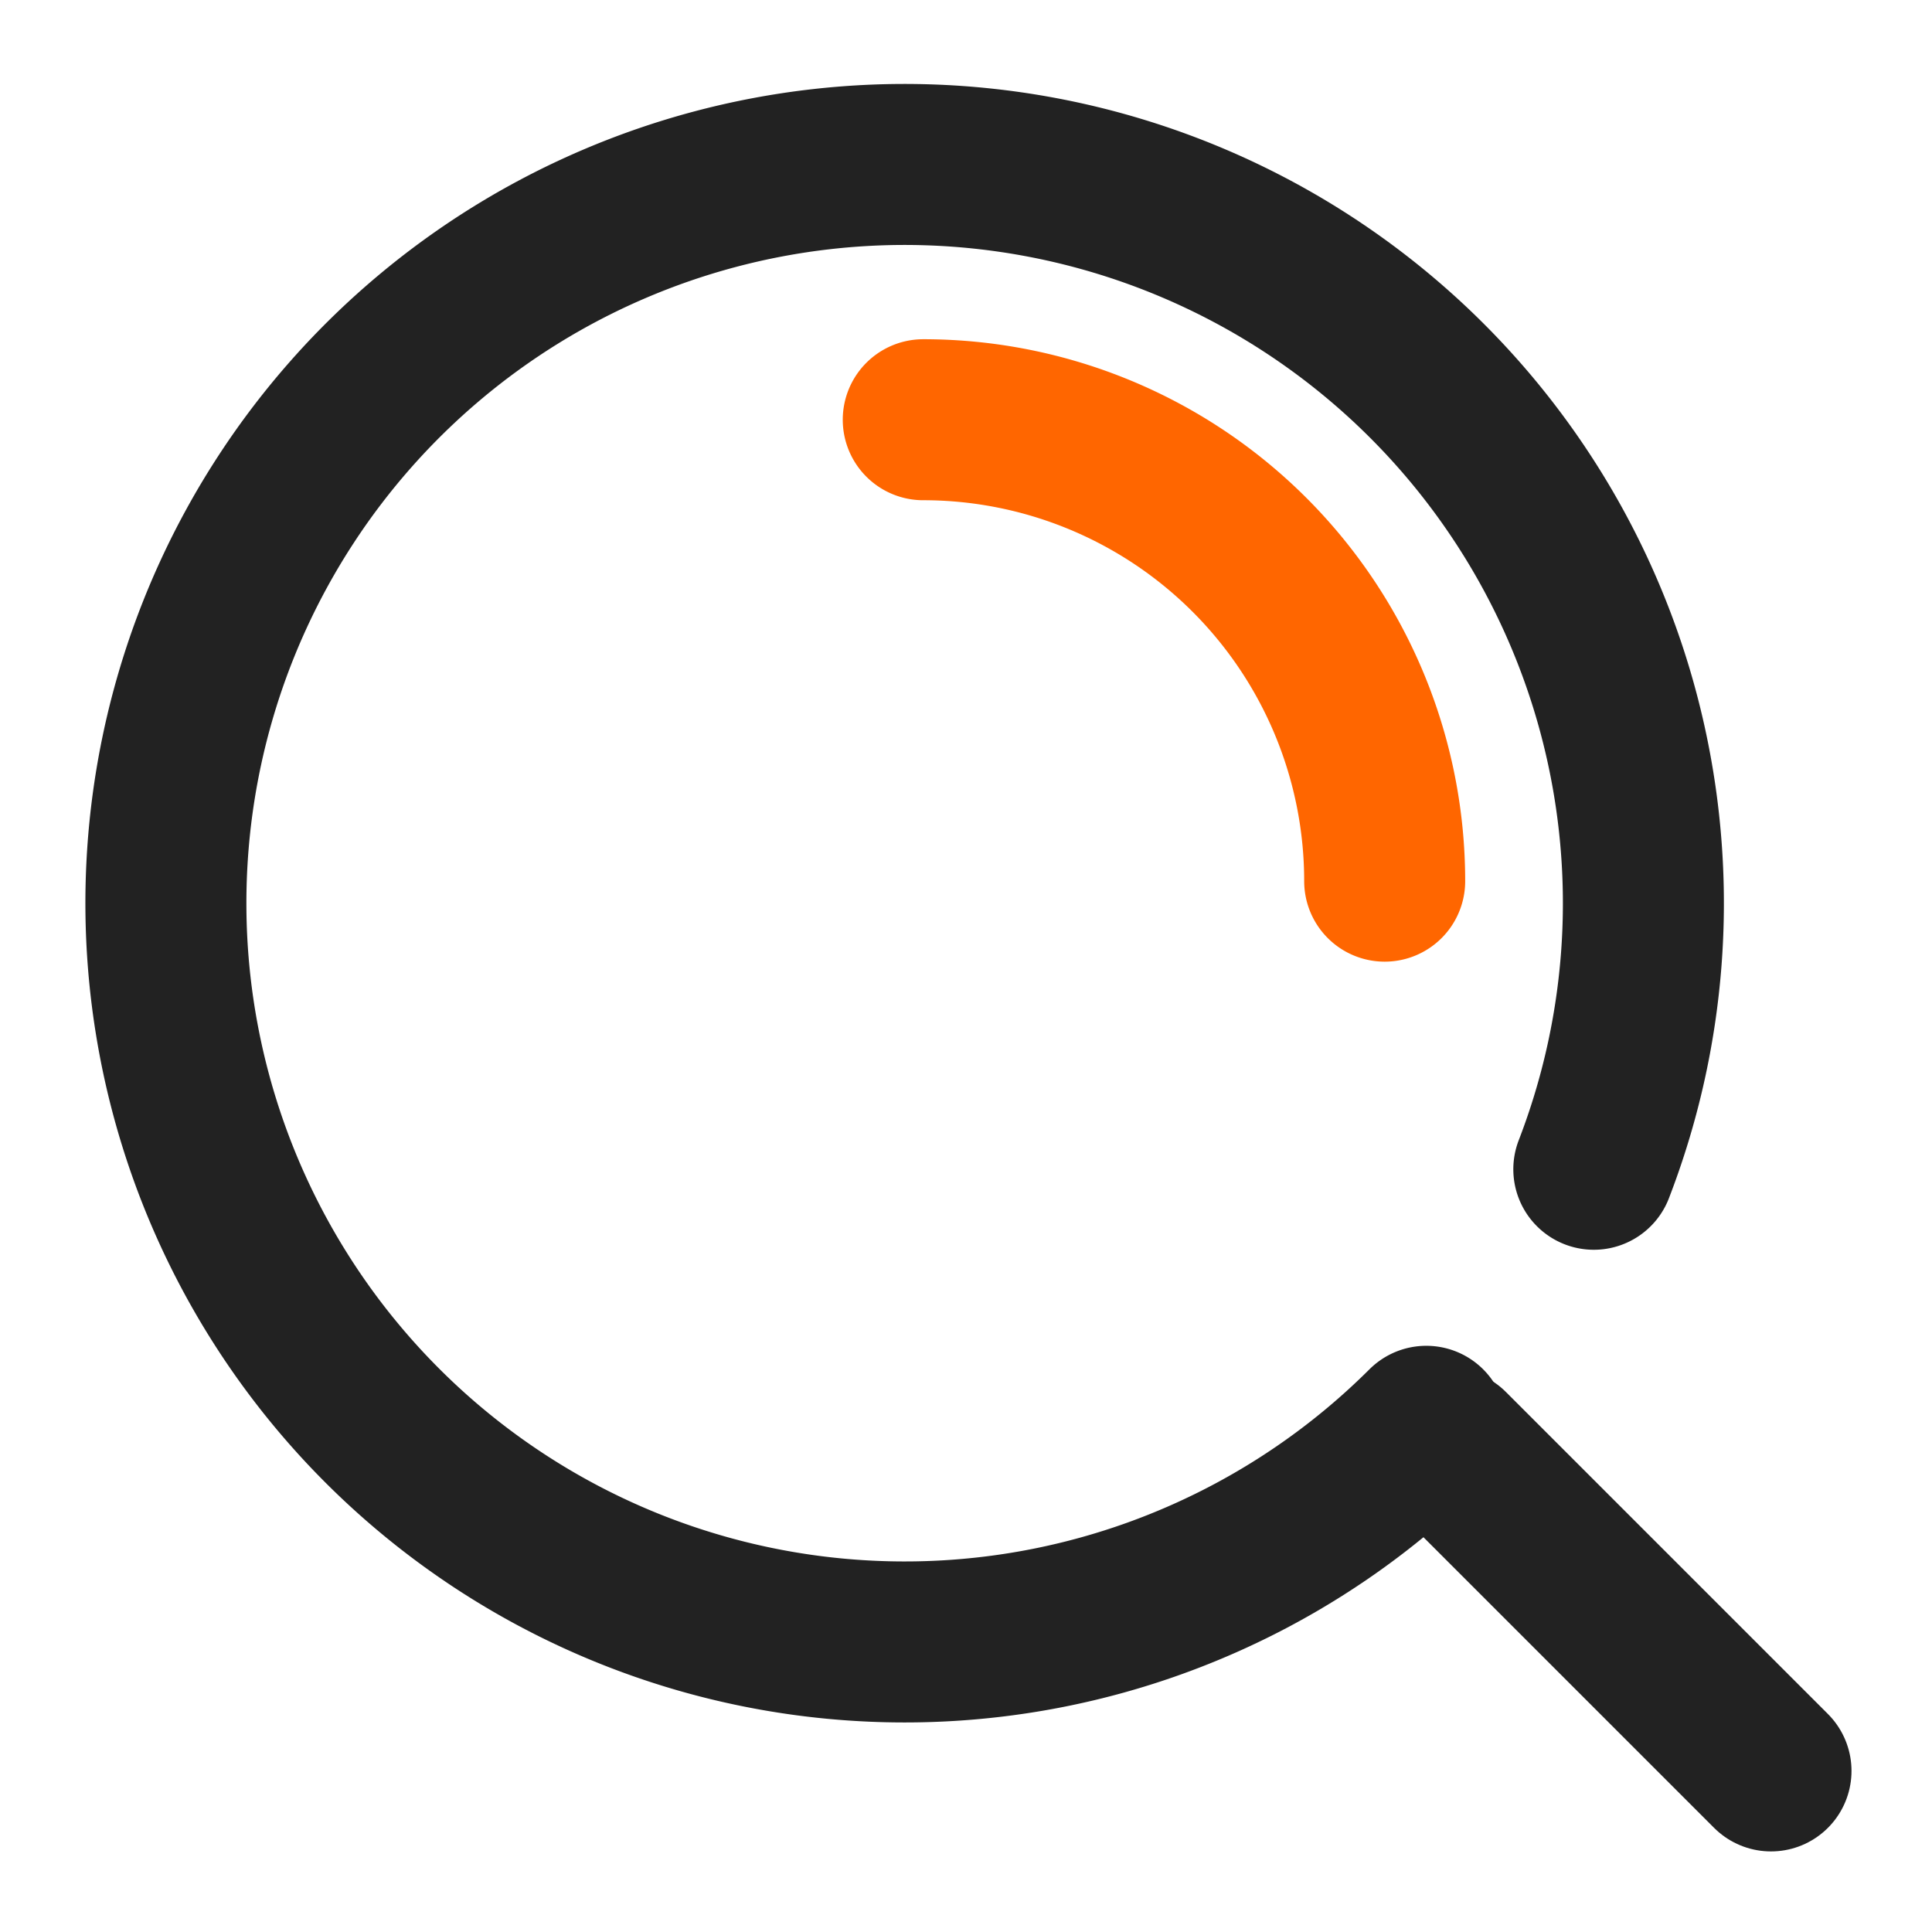 <svg id="ic_search_24" xmlns="http://www.w3.org/2000/svg" width="24" height="24">
    <defs>
        <style>
            .cls-2{fill:none;stroke:#222;stroke-linecap:round;stroke-linejoin:round;stroke-width:2px}
        </style>
    </defs>
    <path id="사각형_12573" data-name="사각형 12573" style="fill:none" d="M0 0h24v24H0z"/>
    <g id="그룹_64232" data-name="그룹 64232" transform="translate(1.996 1.996)">
        <g id="그룹_64229" data-name="그룹 64229">
            <path id="패스_2597" data-name="패스 2597" class="cls-2" d="M668.839 62.028a9.177 9.177 0 1 1 2.081-3.193" transform="translate(-653.117 -46.306)"/>
            <path id="선_159" data-name="선 159" class="cls-2" transform="translate(16.004 16.003)" d="M4 4 0 0"/>
        </g>
        <g id="그룹_64230" data-name="그룹 64230" transform="translate(9.469 3.218)">
            <path id="패스_2598" data-name="패스 2598" d="M668.5 49.989a5.732 5.732 0 0 1 5.732 5.732" transform="translate(-668.496 -49.989)" style="stroke:#f60;stroke-linecap:round;stroke-linejoin:round;stroke-width:2px;fill:none"/>
        </g>
    </g>
</svg>
